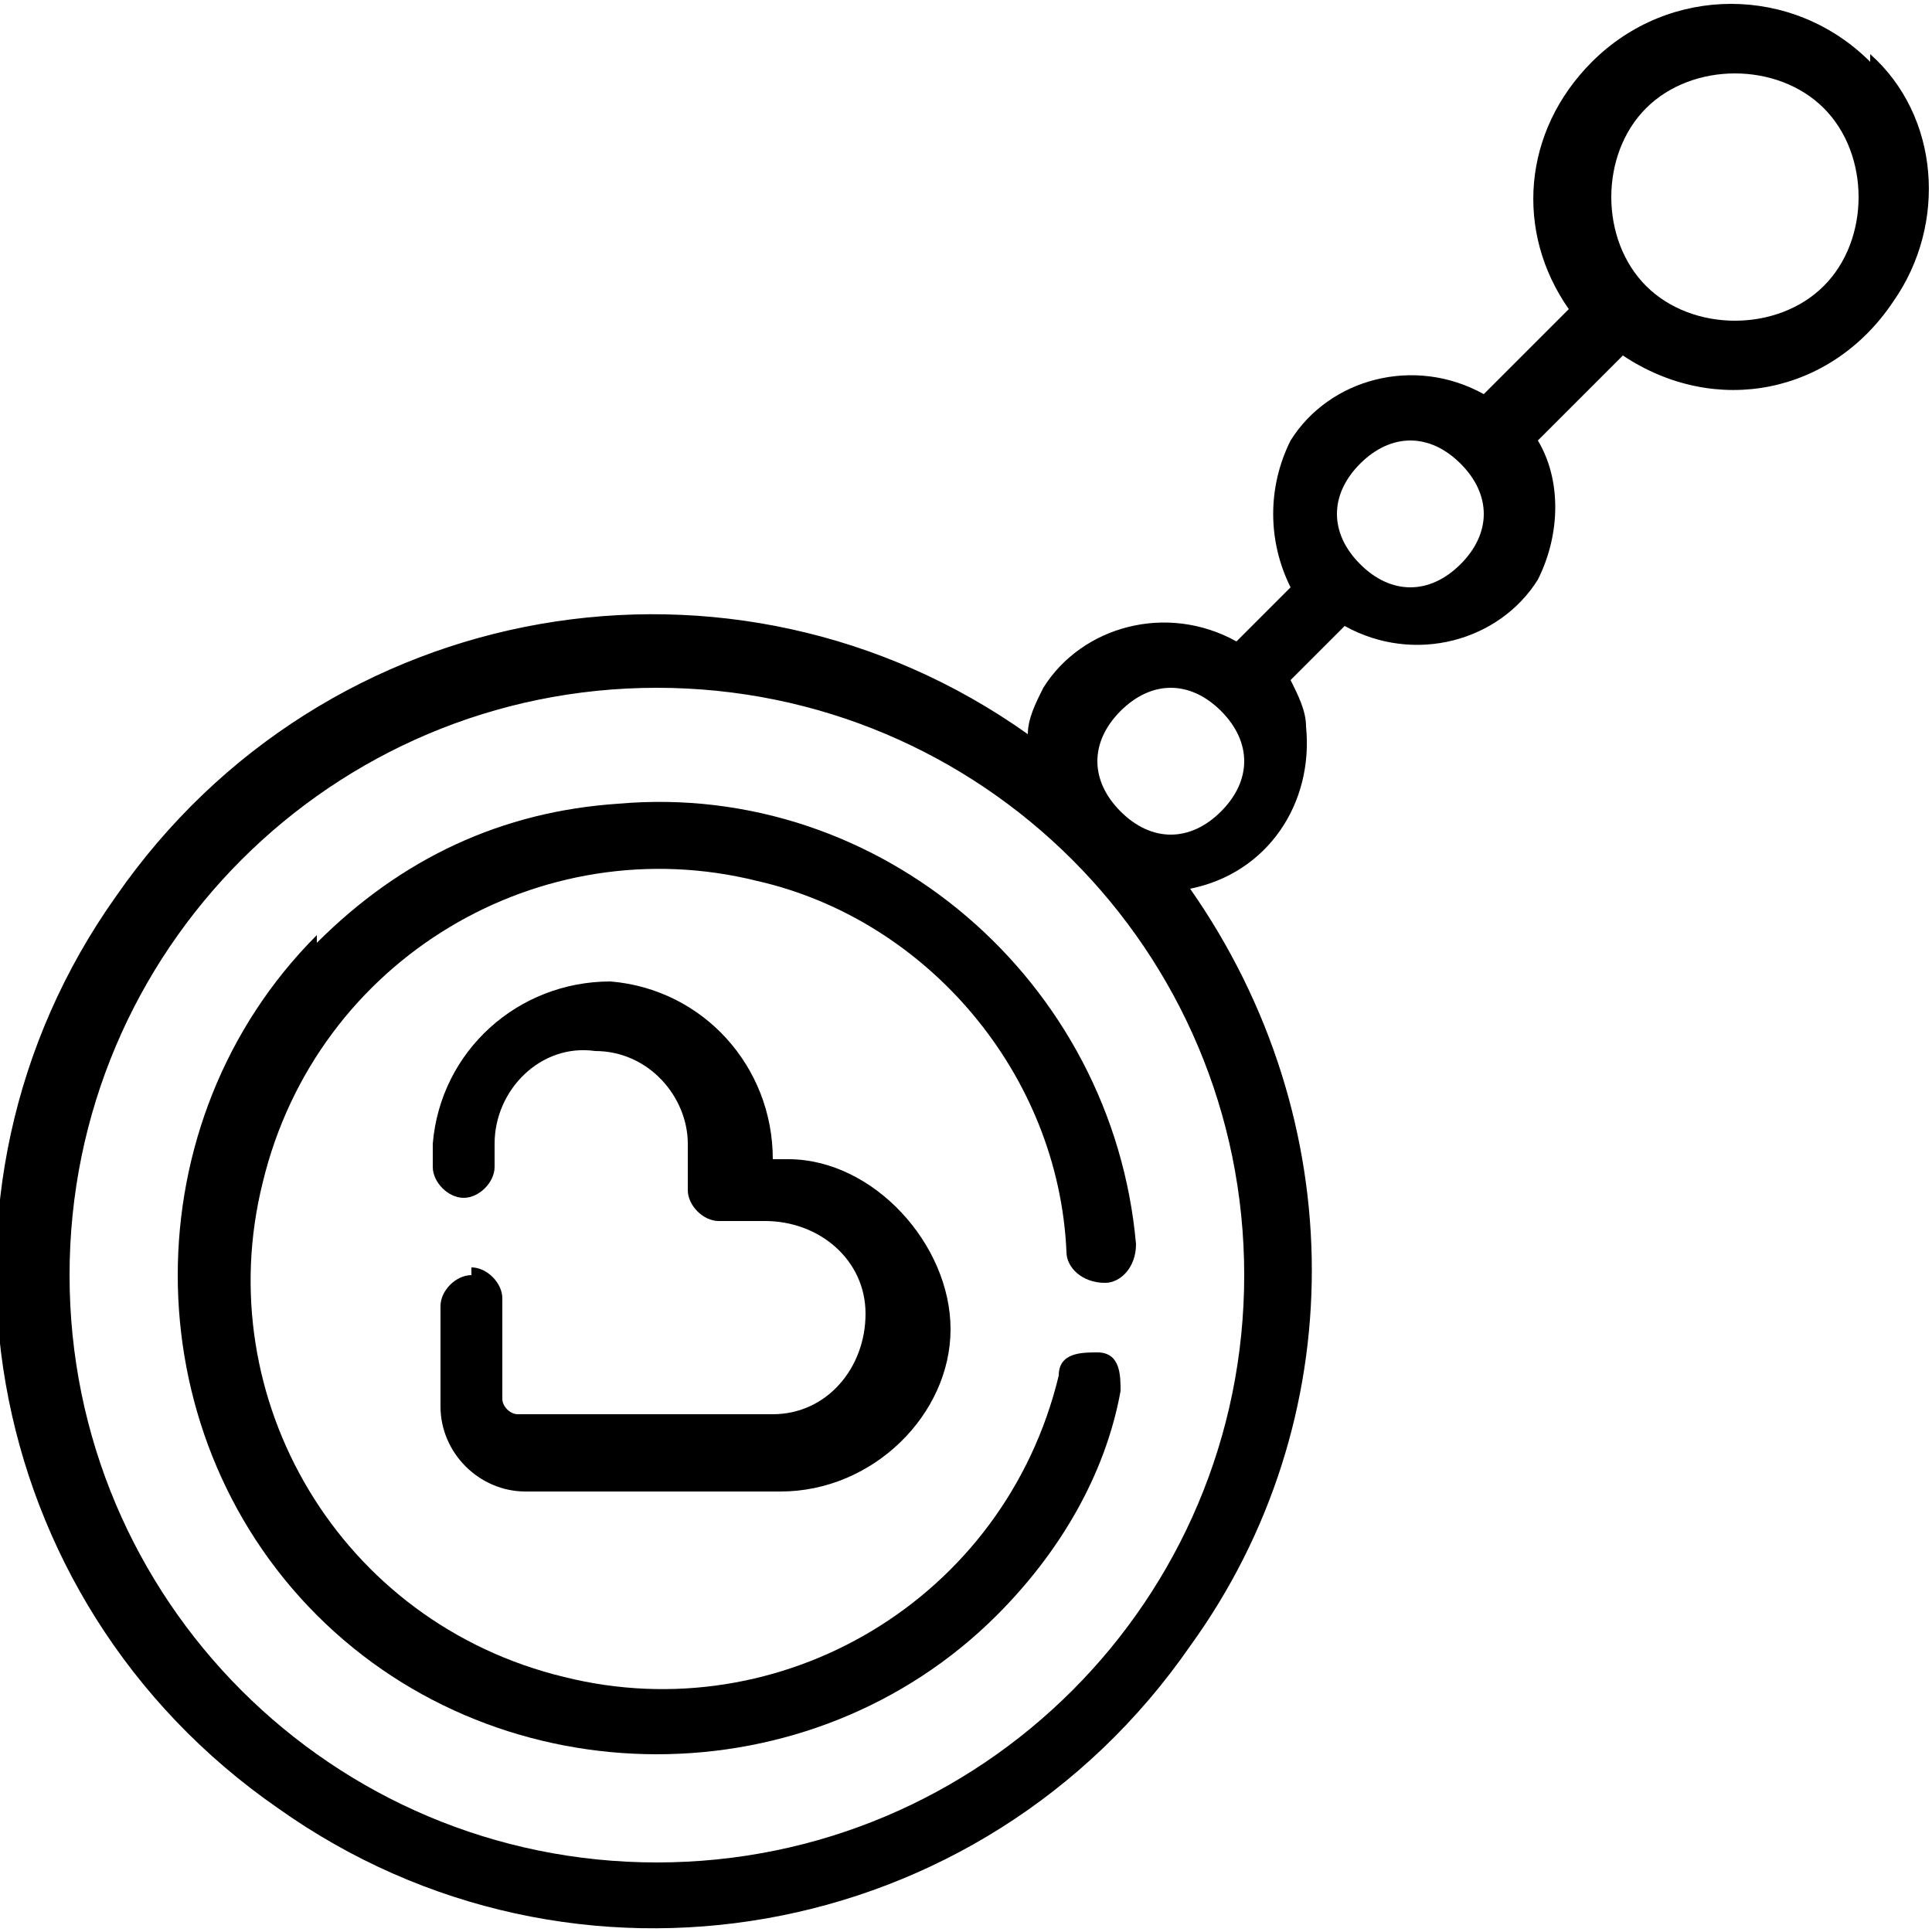<?xml version="1.0" encoding="UTF-8"?>
<svg xmlns="http://www.w3.org/2000/svg" version="1.1" viewBox="0 0 25 25">
  <!-- Generator: Adobe Illustrator 28.6.0, SVG Export Plug-In . SVG Version: 1.2.0 Build 709)  -->
  <g>
    <g id="Layer_1">
      <g id="souvenirs">
        <path id="Path_2329" d="M6.1,16.5c-.2,0-.4.2-.4.4v1.3c0,.6.5,1.1,1.1,1.1h3.3c1.2,0,2.2-1,2.2-2.1s-1-2.2-2.1-2.2c0,0-.1,0-.2,0,0-1.2-.9-2.2-2.1-2.3-1.2,0-2.2.9-2.3,2.1,0,.1,0,.2,0,.3,0,.2.2.4.4.4s.4-.2.4-.4v-.3c0-.7.6-1.3,1.3-1.2.7,0,1.2.6,1.2,1.2v.6c0,.2.2.4.4.4h.6c.7,0,1.3.5,1.3,1.2s-.5,1.3-1.2,1.3c0,0,0,0,0,0h-3.3c-.1,0-.2-.1-.2-.2v-1.3c0-.2-.2-.4-.4-.4h0Z"/>
        <path id="Path_2330" d="M4.1,12.1c-2.4,2.4-2.4,6.4,0,8.8,2.4,2.4,6.4,2.4,8.8,0,.8-.8,1.4-1.8,1.6-2.9,0-.2,0-.5-.3-.5-.2,0-.5,0-.5.3-.7,2.9-3.6,4.6-6.4,3.9-2.9-.7-4.6-3.6-3.9-6.4.7-2.9,3.6-4.6,6.4-3.9,2.2.5,3.9,2.5,4,4.8,0,.2.2.4.5.4,0,0,0,0,0,0,.2,0,.4-.2.4-.5,0,0,0,0,0,0-.3-3.4-3.3-6-6.7-5.7-1.5.1-2.8.7-3.9,1.8Z"/>
        <path id="Path_2331" d="M24.2.8c-1-1-2.6-1-3.6,0-.9.9-1,2.2-.3,3.2l-1.1,1.1c-.9-.5-2-.2-2.5.6-.3.6-.3,1.3,0,1.9l-.7.7c-.9-.5-2-.2-2.5.6-.1.2-.2.4-.2.6-3.8-2.7-9.1-1.8-11.8,2.1-2.7,3.8-1.8,9.1,2.1,11.8,3.8,2.7,9.1,1.8,11.8-2.1,2.1-2.9,2.1-6.8,0-9.8,1-.2,1.6-1.1,1.5-2.1,0-.2-.1-.4-.2-.6l.7-.7c.9.5,2,.2,2.5-.6.3-.6.3-1.3,0-1.8l1.1-1.1c1.2.8,2.7.5,3.5-.7.7-1,.6-2.4-.3-3.2h0ZM16.1,16.5c0,4.2-3.4,7.6-7.6,7.6-4.2,0-7.6-3.4-7.6-7.6s3.4-7.6,7.6-7.6c4.2,0,7.6,3.4,7.6,7.6ZM15.8,10.5c-.4.4-.9.4-1.3,0-.4-.4-.4-.9,0-1.3.4-.4.9-.4,1.3,0h0c.4.4.4.9,0,1.3ZM18.9,7.3c-.4.4-.9.4-1.3,0-.4-.4-.4-.9,0-1.3.4-.4.9-.4,1.3,0h0c.4.4.4.9,0,1.3ZM23.6,3.7c-.6.6-1.7.6-2.3,0s-.6-1.7,0-2.3,1.7-.6,2.3,0c0,0,0,0,0,0,.6.6.6,1.7,0,2.3Z"/>
      </g>
    </g>
  </g>
</svg>